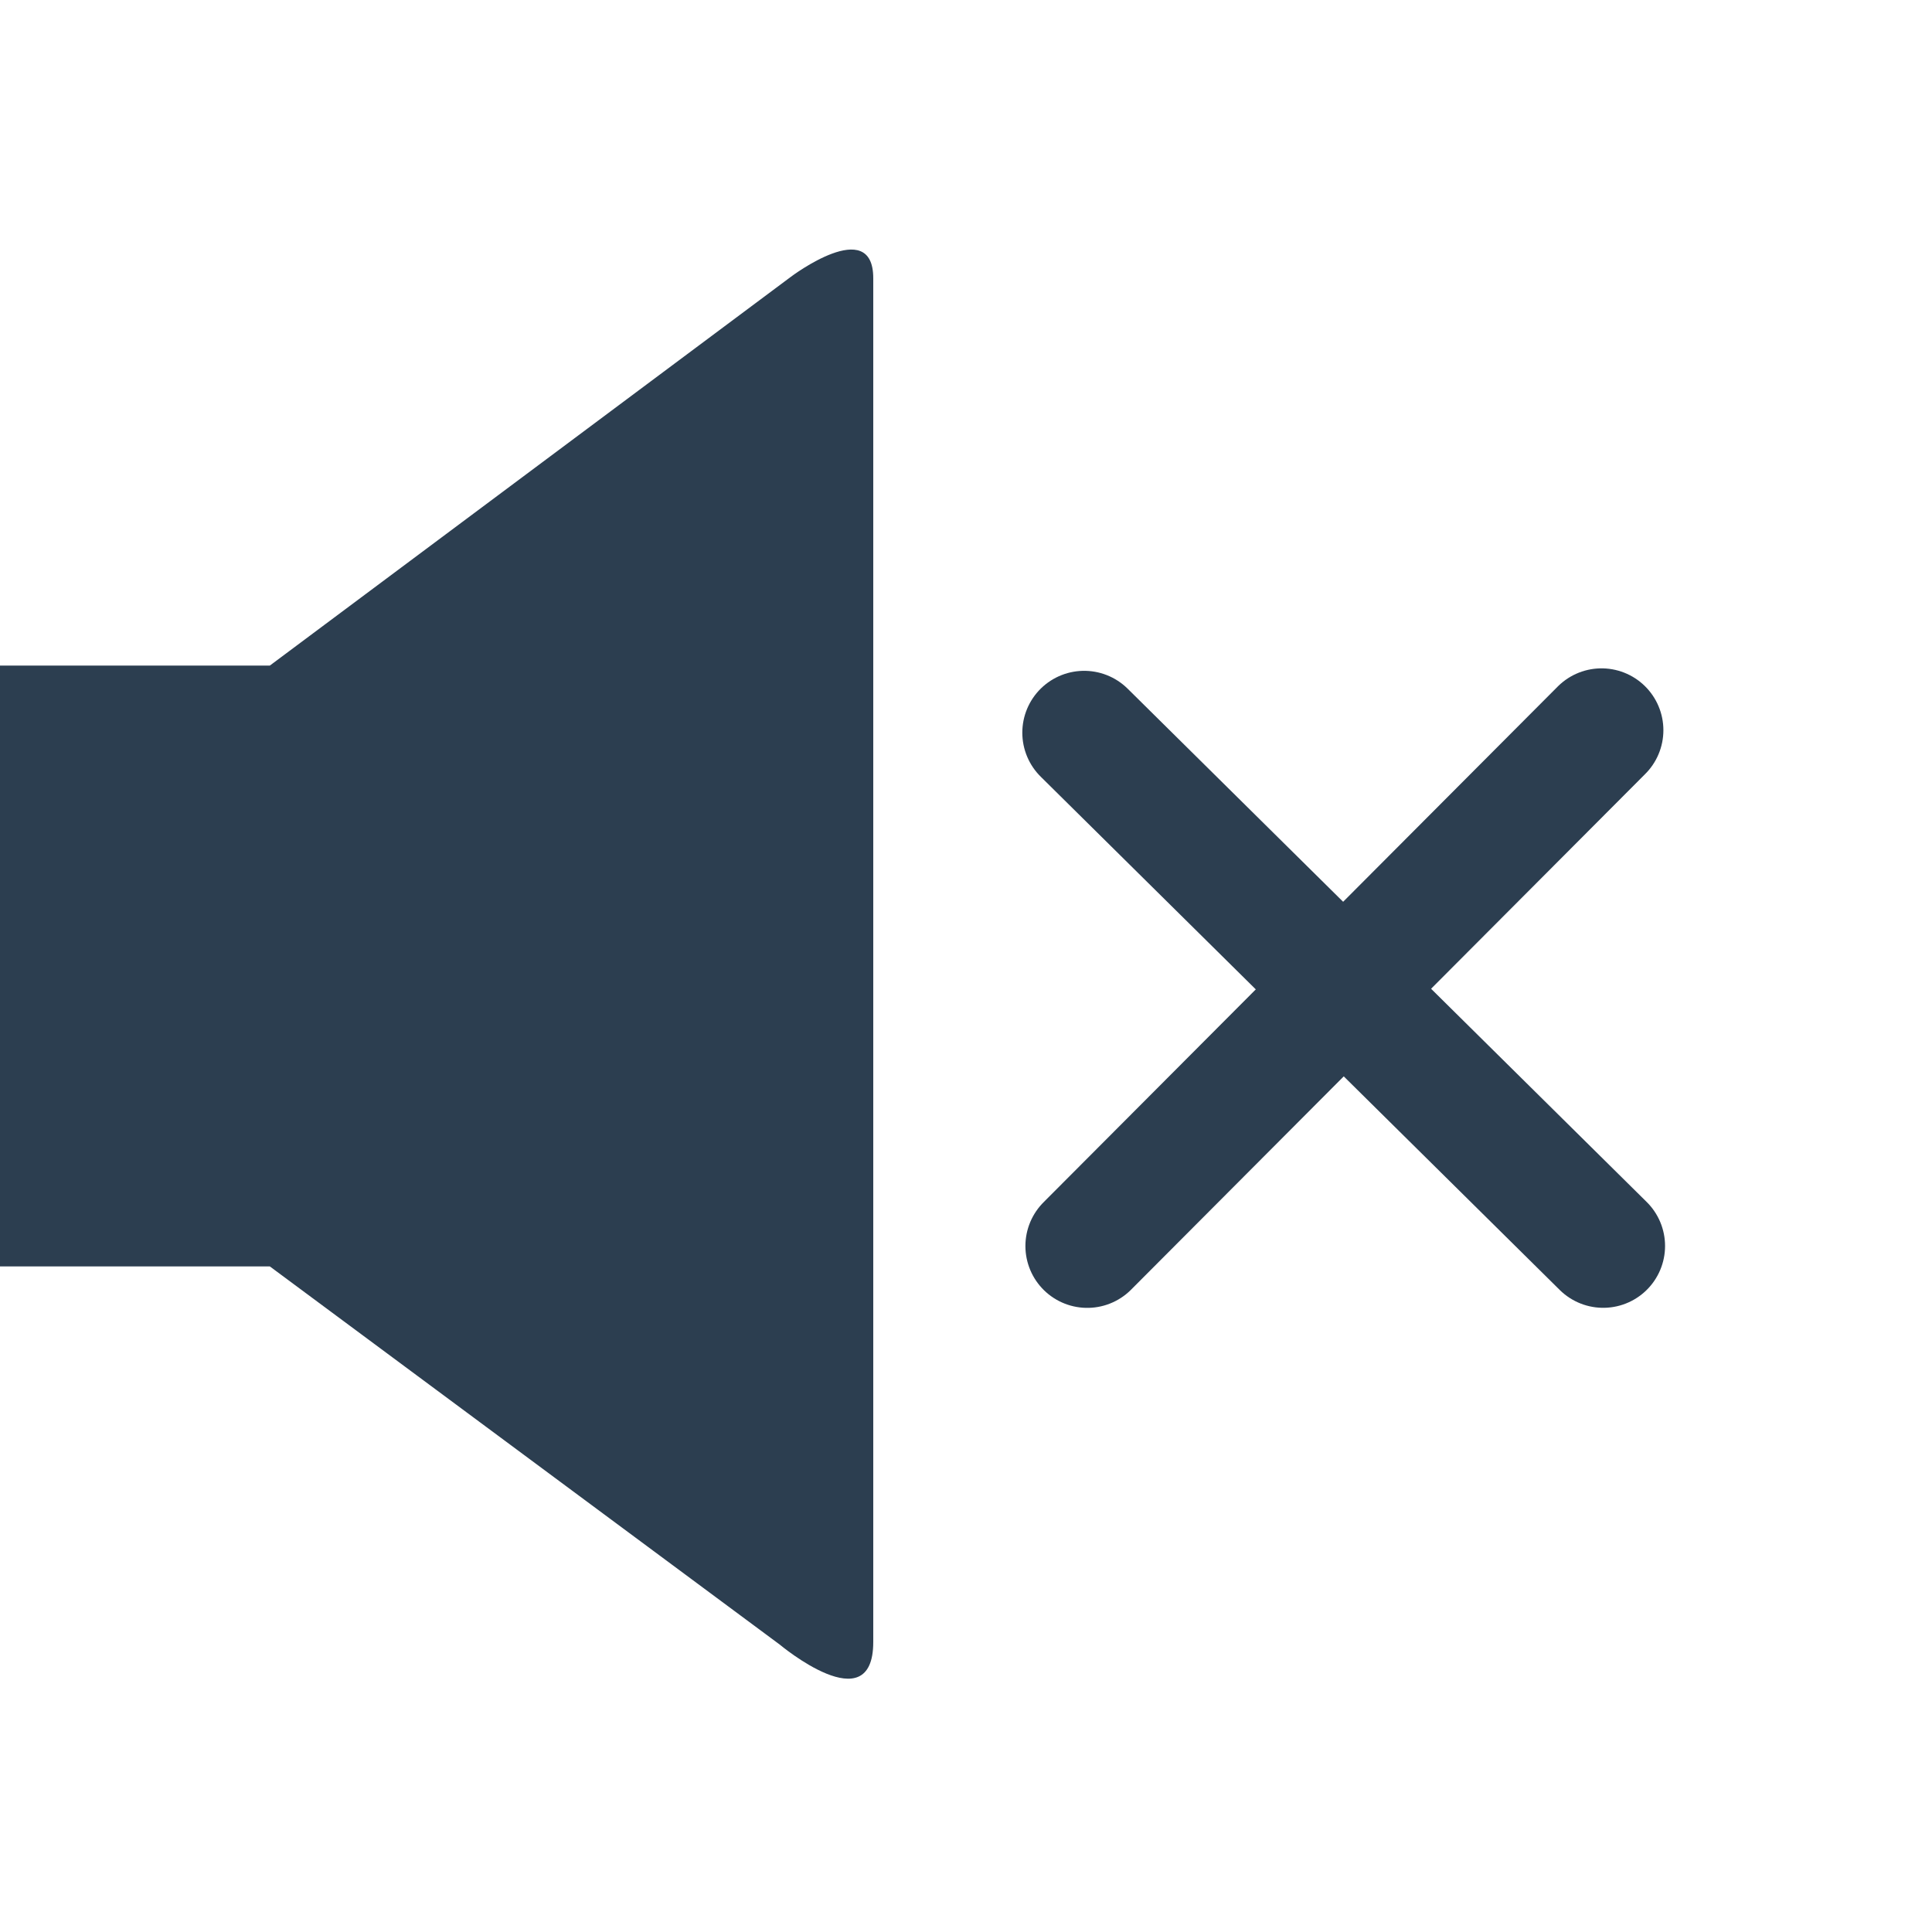 <?xml version="1.0" encoding="UTF-8"?>
<svg enable-background="new 0 0 31.237 31.237" version="1.1" viewBox="0 0 31.237 31.237" xml:space="preserve" xmlns="http://www.w3.org/2000/svg">

	<path d="m4.363 10.761h-4.363v9.715h4.363l8.244 6.114s1.512 1.268 1.512-0.041v-22.051c0-1.028-1.33-0.024-1.33-0.024z" fill="#2c3e50"/>
<path d="m17.529 11.846 8.392 8.299" fill="none" stroke="#2c3e50" stroke-linecap="round" stroke-width="2"/><path d="m25.894 11.806-8.315 8.34" fill="none" stroke="#2c3e50" stroke-linecap="round" stroke-width="2"/>















</svg>
